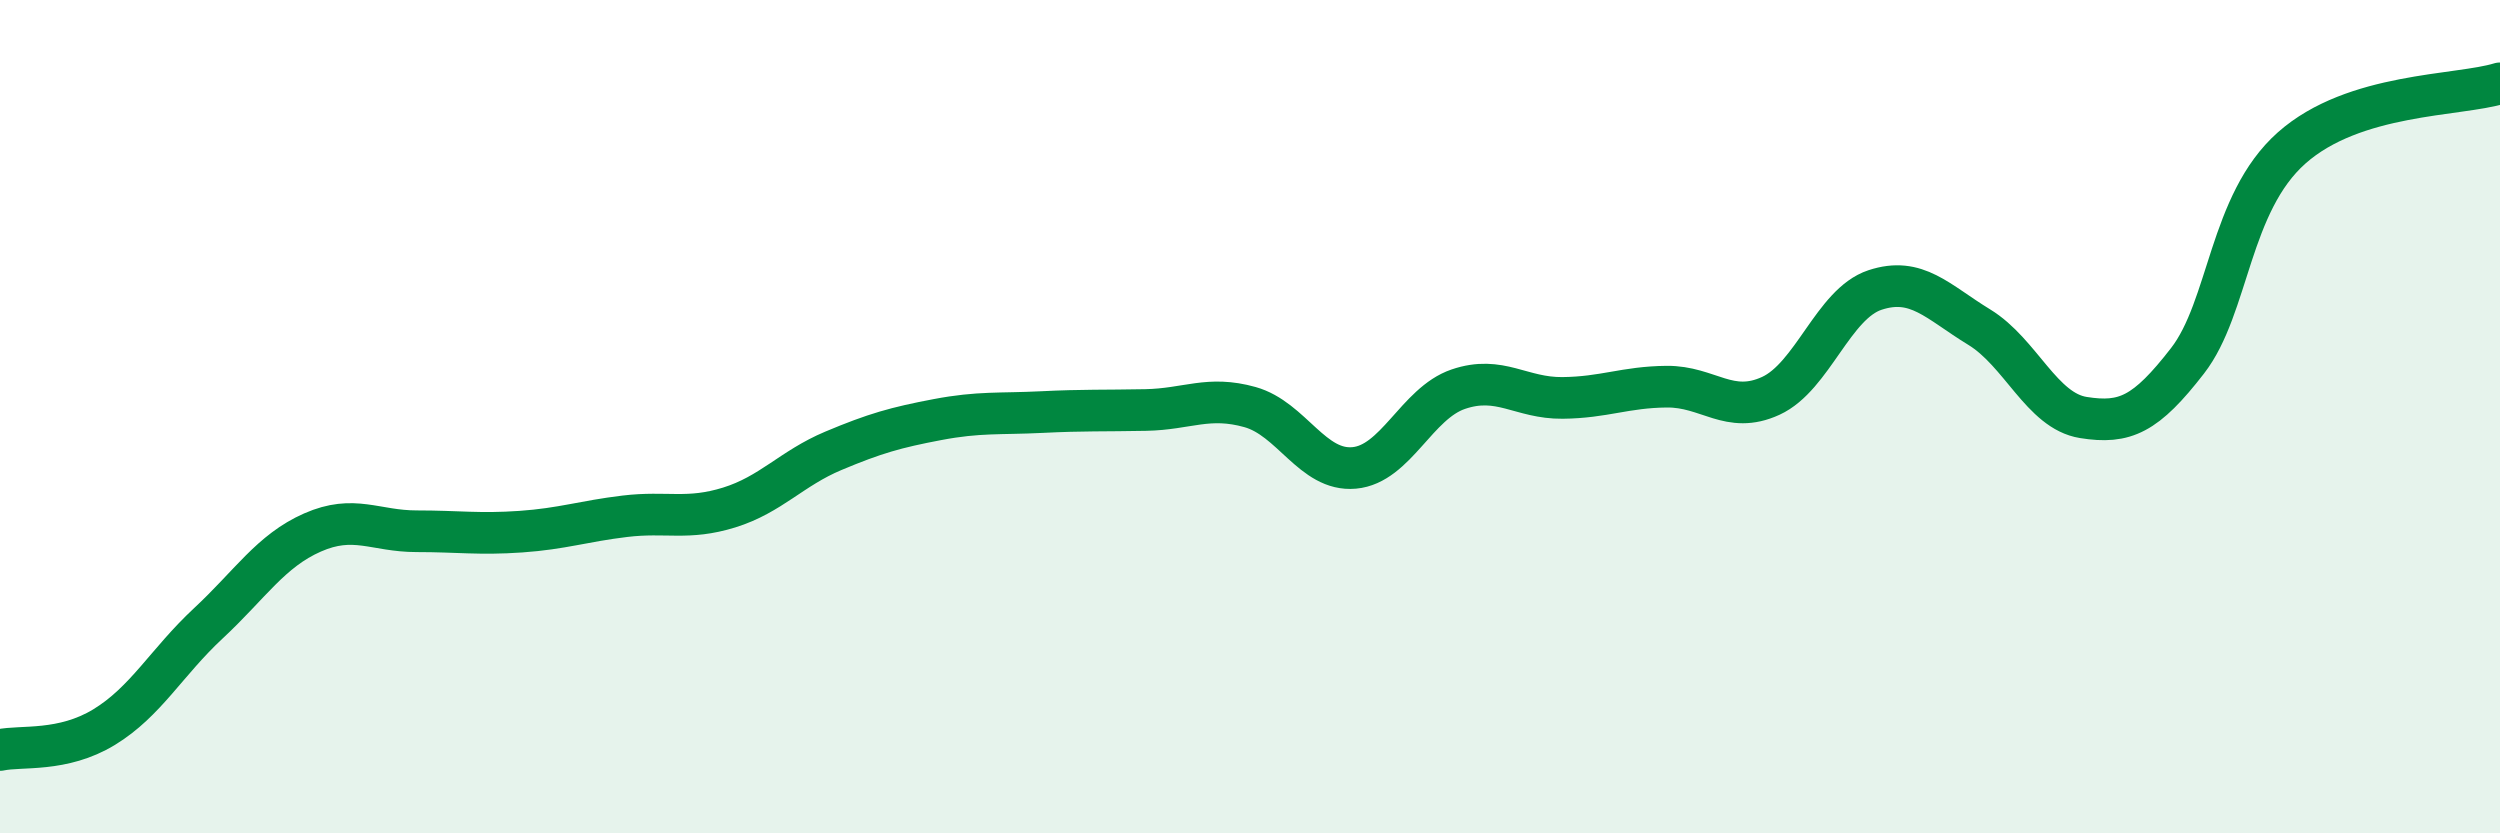 
    <svg width="60" height="20" viewBox="0 0 60 20" xmlns="http://www.w3.org/2000/svg">
      <path
        d="M 0,18 C 0.5,17.89 1.5,18.06 2.5,17.45 C 3.5,16.84 4,15.89 5,14.96 C 6,14.03 6.5,13.22 7.5,12.78 C 8.5,12.34 9,12.75 10,12.75 C 11,12.75 11.5,12.83 12.5,12.76 C 13.5,12.69 14,12.51 15,12.39 C 16,12.27 16.5,12.49 17.5,12.18 C 18.5,11.87 19,11.24 20,10.82 C 21,10.4 21.5,10.26 22.5,10.07 C 23.5,9.88 24,9.94 25,9.89 C 26,9.84 26.5,9.86 27.5,9.84 C 28.5,9.82 29,9.49 30,9.77 C 31,10.05 31.5,11.32 32.5,11.23 C 33.5,11.14 34,9.68 35,9.34 C 36,9 36.5,9.56 37.5,9.55 C 38.5,9.54 39,9.29 40,9.28 C 41,9.27 41.5,9.96 42.5,9.5 C 43.5,9.04 44,7.29 45,6.96 C 46,6.63 46.5,7.24 47.5,7.85 C 48.5,8.46 49,9.86 50,10.02 C 51,10.18 51.5,9.95 52.5,8.66 C 53.5,7.37 53.5,4.88 55,3.55 C 56.5,2.22 59,2.31 60,2L60 20L0 20Z"
        fill="#008740"
        opacity="0.1"
        stroke-linecap="round"
        stroke-linejoin="round"
      />
      <path
        d="M 0,18 C 0.5,17.89 1.5,18.06 2.5,17.45 C 3.5,16.84 4,15.89 5,14.96 C 6,14.03 6.5,13.22 7.5,12.78 C 8.5,12.34 9,12.75 10,12.75 C 11,12.75 11.5,12.83 12.5,12.76 C 13.5,12.69 14,12.51 15,12.39 C 16,12.27 16.5,12.49 17.5,12.18 C 18.5,11.87 19,11.24 20,10.82 C 21,10.4 21.5,10.26 22.5,10.07 C 23.5,9.88 24,9.94 25,9.89 C 26,9.84 26.5,9.86 27.5,9.84 C 28.5,9.82 29,9.49 30,9.77 C 31,10.05 31.5,11.32 32.5,11.23 C 33.5,11.14 34,9.68 35,9.34 C 36,9 36.5,9.56 37.5,9.55 C 38.5,9.54 39,9.29 40,9.28 C 41,9.27 41.5,9.96 42.5,9.5 C 43.5,9.04 44,7.29 45,6.96 C 46,6.63 46.5,7.24 47.5,7.85 C 48.5,8.46 49,9.86 50,10.02 C 51,10.18 51.5,9.95 52.5,8.66 C 53.5,7.37 53.5,4.88 55,3.55 C 56.5,2.22 59,2.31 60,2"
        stroke="#008740"
        stroke-width="1"
        fill="none"
        stroke-linecap="round"
        stroke-linejoin="round"
      />
    </svg>
  